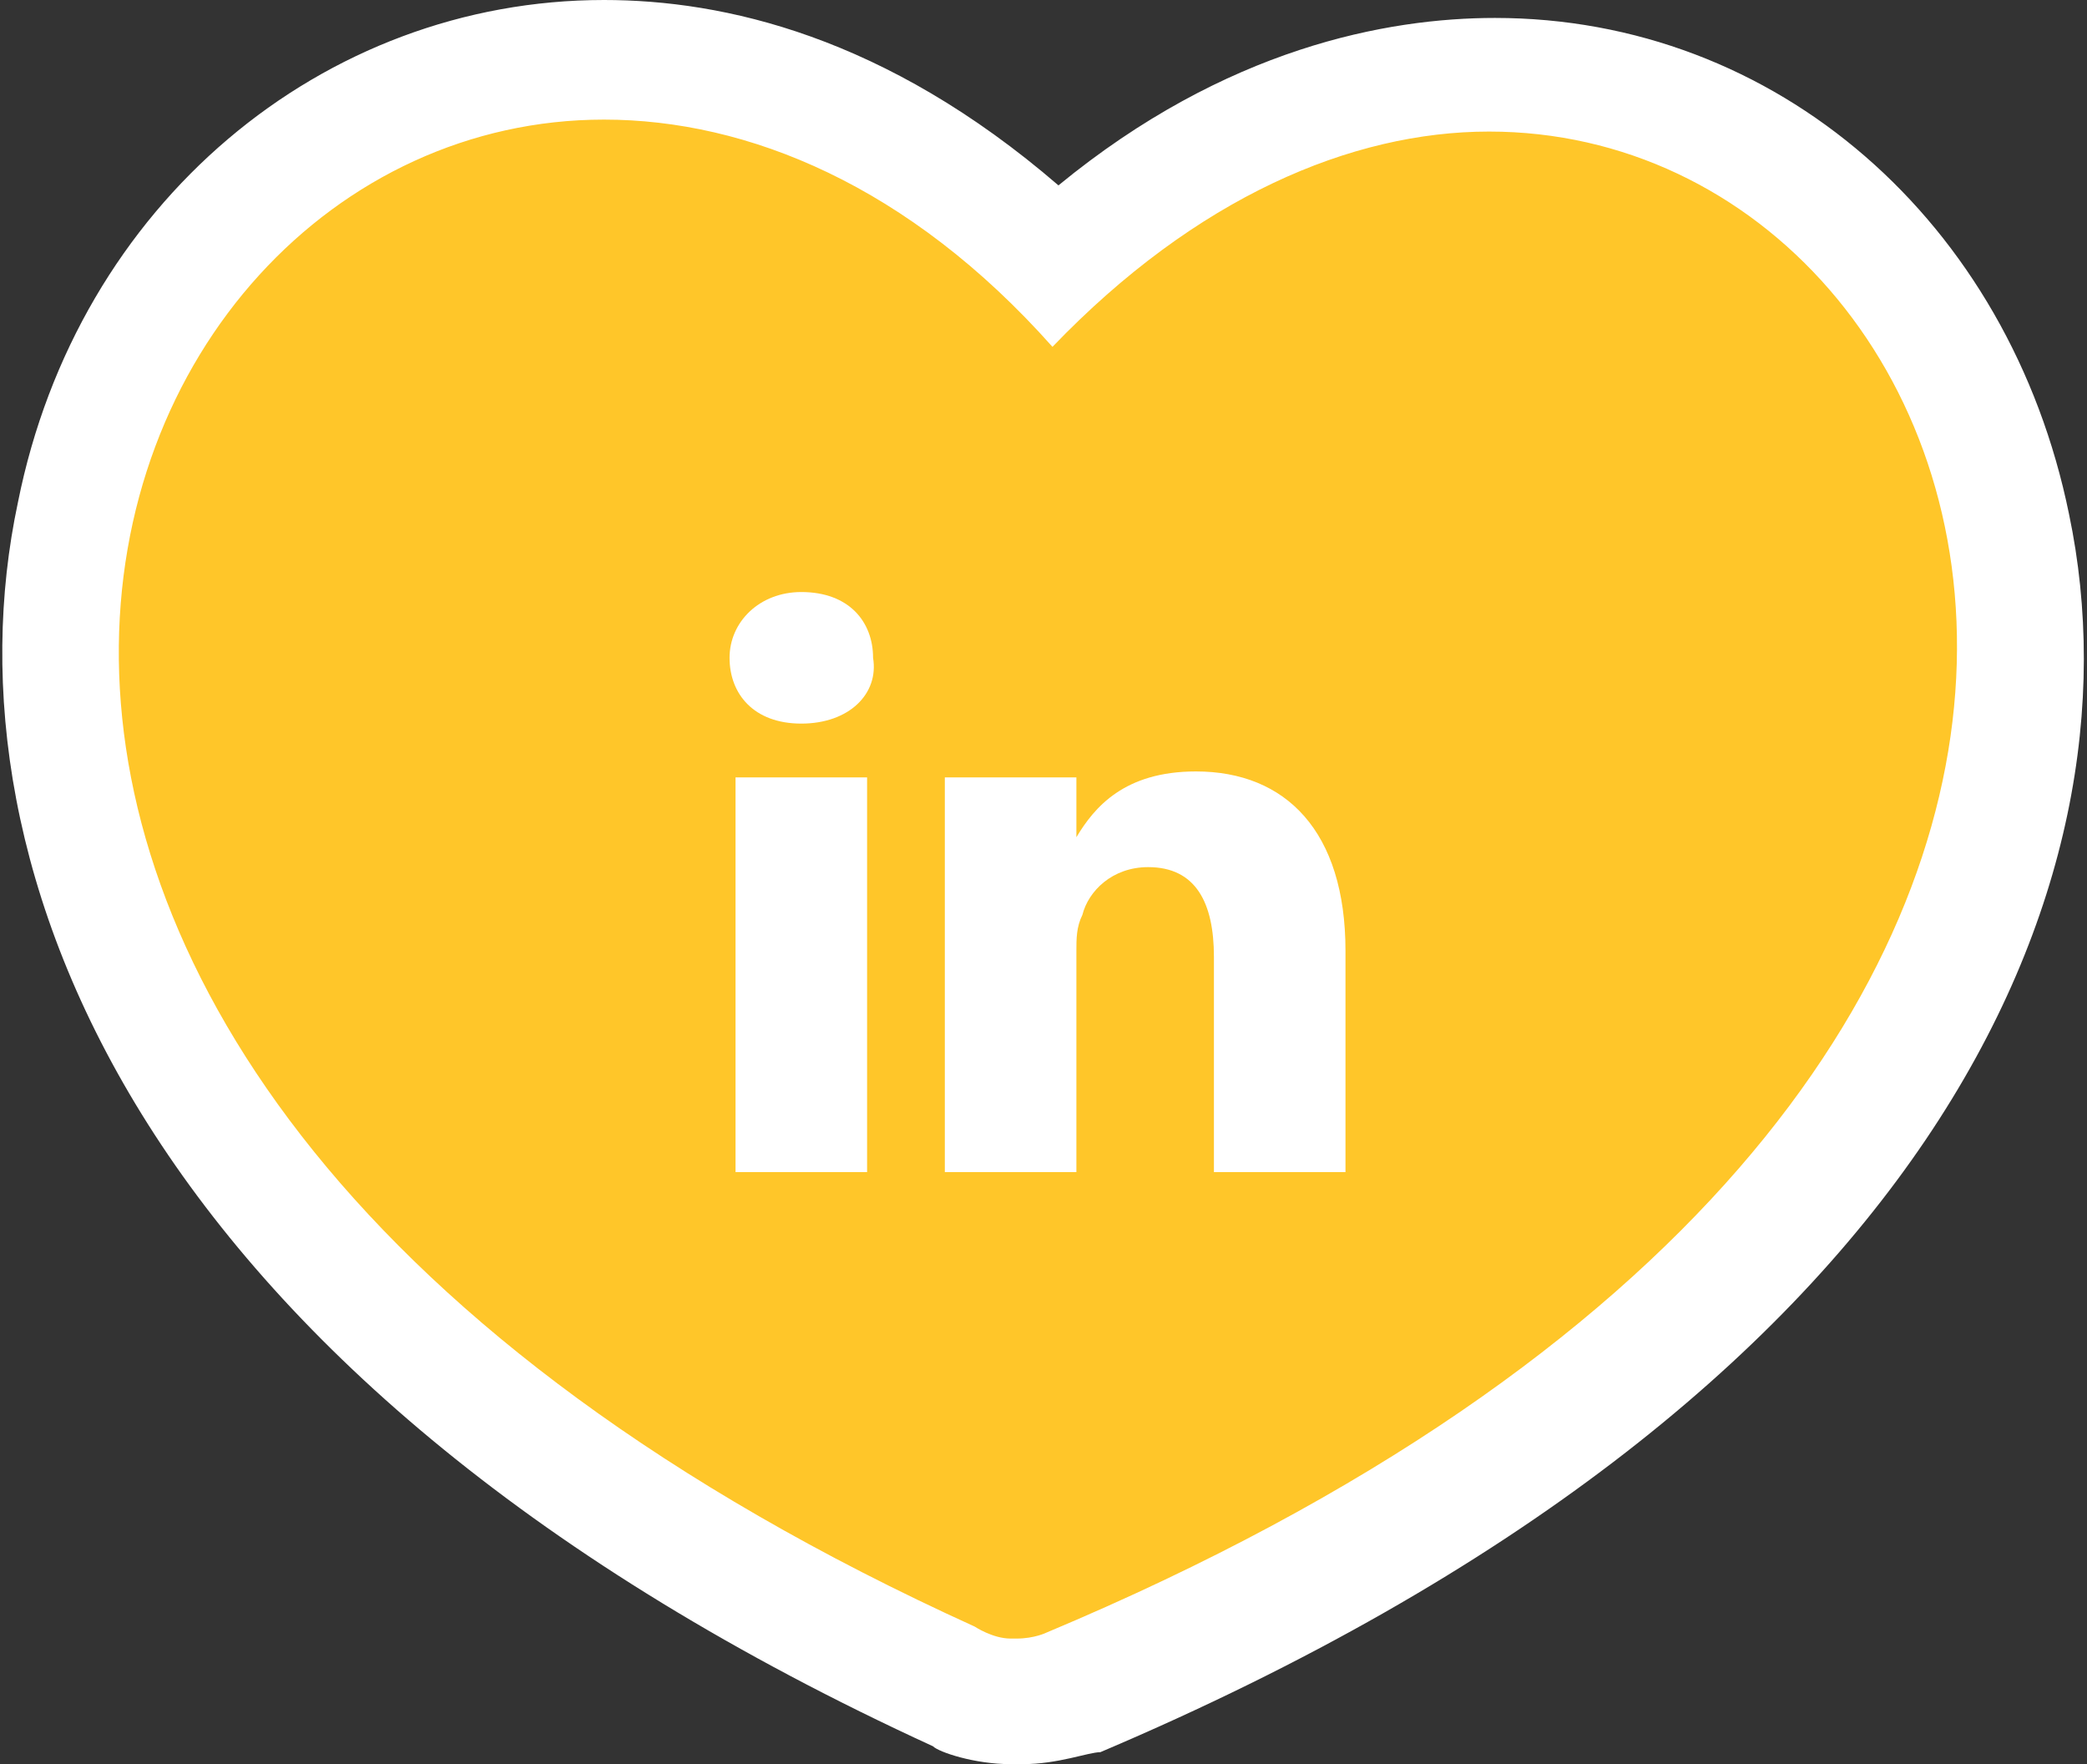 <?xml version="1.0" encoding="utf-8"?>
<!-- Generator: Adobe Illustrator 26.5.0, SVG Export Plug-In . SVG Version: 6.00 Build 0)  -->
<svg version="1.1" id="Layer_1" xmlns="http://www.w3.org/2000/svg" xmlns:xlink="http://www.w3.org/1999/xlink" x="0px" y="0px"
	 width="34.9px" height="29.5px" viewBox="0 0 34.9 29.5" style="enable-background:new 0 0 34.9 29.5;" xml:space="preserve">
<rect x="0" y="0" width="34.9" height="29.5" fill="#333333" stroke="none"/>
<style type="text/css">
	.st0{fill:#FFC629;}
	.st1{fill:#FFFFFF;}
</style>
<g>
	<g>
		<g>
			<path class="st0" d="M17,28.5c-0.5,0-0.9-0.2-1-0.3C3.2,22.4,0,14.3,1.2,8.6C2.2,4.1,5.9,1,10.1,1c1.9,0,4.7,0.6,7.6,3.4
				c2.8-2.6,5.5-3.1,7.3-3.1c4.2,0,7.8,3.1,8.6,7.5c1.2,5.8-2.3,14-15.6,19.6c-0.1,0-0.5,0.2-0.9,0.2L17,28.5z"/>
		</g>
		<path class="st1" d="M10.1,2c2.4,0,5.1,1.1,7.5,3.8c2.4-2.5,5-3.6,7.3-3.6c9,0,14.3,16-7.4,25.1c0,0-0.2,0.1-0.5,0.1h-0.1
			c-0.3,0-0.6-0.2-0.6-0.2C-4.6,17.7,1.1,2,10.1,2L10.1,2z M10.1,0C5.4,0,1.3,3.4,0.3,8.4c-1.3,6.1,2,14.7,15.3,20.8
			c0.1,0.1,0.7,0.3,1.3,0.3c0.1,0,0.1,0,0.2,0c0.6,0,1.1-0.2,1.3-0.2c13.9-5.9,17.5-14.5,16.2-20.7c-1-4.9-4.9-8.3-9.6-8.3
			c-1.8,0-4.5,0.5-7.3,2.8C14.8,0.6,12.1,0,10.1,0L10.1,0z"/>
	</g>
</g>
<g>
	<path class="st1" d="M13.4,12.1L13.4,12.1c-0.8,0-1.2-0.5-1.2-1.1c0-0.6,0.5-1.1,1.2-1.1c0.8,0,1.2,0.5,1.2,1.1
		C14.7,11.6,14.2,12.1,13.4,12.1z M14.5,19.6h-2.2V13h2.2V19.6z M22.5,19.6h-2.2v-3.6c0-0.9-0.3-1.5-1.1-1.5c-0.6,0-1,0.4-1.1,0.8
		C18,15.5,18,15.7,18,15.9v3.7h-2.2c0-6,0-6.6,0-6.6H18v1h0c0.3-0.5,0.8-1.1,2-1.1c1.5,0,2.5,1,2.5,3V19.6z"/>
</g>
</svg>
